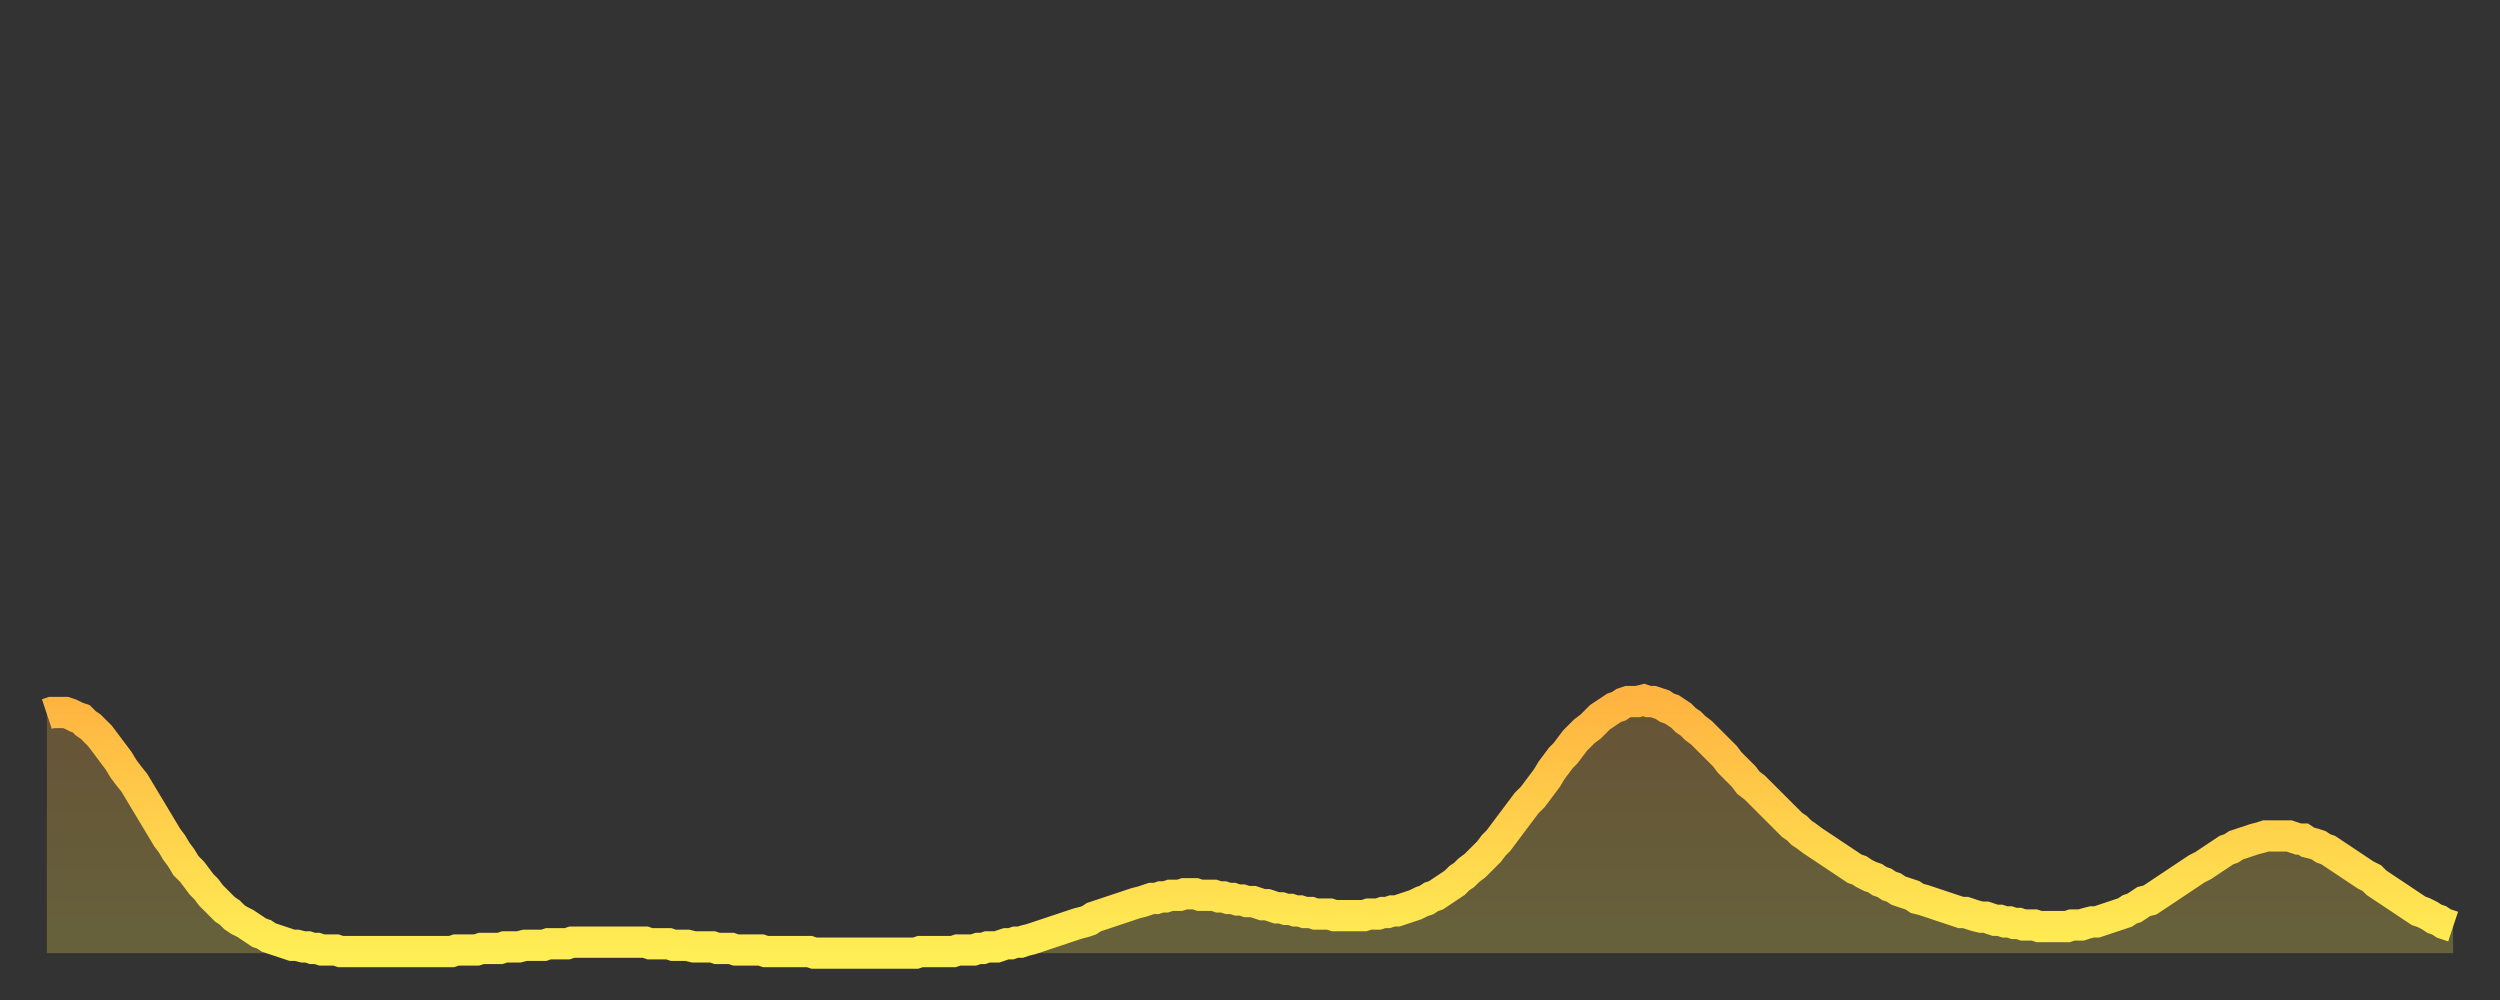 <?xml version="1.0" encoding="utf-8" ?>
<svg baseProfile="full" height="64" version="1.1" width="160" xmlns="http://www.w3.org/2000/svg" xmlns:ev="http://www.w3.org/2001/xml-events" xmlns:xlink="http://www.w3.org/1999/xlink"><rect width="100%" height="100%" fill="#333333" stroke="none"/><defs><linearGradient id="id263136" x1="0" x2="0" y1="0" y2="1"><stop offset="0%" stop-color="#ffb441" /><stop offset="50%" stop-color="#ffd14b" /><stop offset="100%" stop-color="#ffee55" /></linearGradient></defs><g transform="translate(3,3)"><g><path d="M 0.0 42.7 0.3 42.6 0.6 42.6 0.9 42.6 1.2 42.6 1.5 42.7 1.9 42.9 2.2 43.0 2.5 43.3 2.8 43.5 3.1 43.8 3.4 44.1 3.7 44.5 4.0 44.9 4.3 45.3 4.6 45.7 4.9 46.2 5.2 46.6 5.6 47.1 5.9 47.6 6.2 48.1 6.5 48.6 6.8 49.1 7.1 49.6 7.4 50.1 7.7 50.6 8.0 51.0 8.3 51.5 8.6 51.9 8.9 52.4 9.3 52.8 9.6 53.2 9.9 53.6 10.2 53.9 10.5 54.3 10.8 54.6 11.1 54.9 11.4 55.2 11.7 55.4 12.0 55.7 12.3 55.9 12.7 56.1 13.0 56.3 13.3 56.5 13.6 56.7 13.9 56.8 14.2 57.0 14.5 57.1 14.8 57.2 15.1 57.3 15.4 57.4 15.7 57.5 16.0 57.5 16.4 57.6 16.7 57.6 17.0 57.7 17.3 57.7 17.6 57.8 17.9 57.8 18.2 57.8 18.5 57.8 18.8 57.9 19.1 57.9 19.4 57.9 19.8 57.9 20.1 57.9 20.4 57.9 20.7 57.9 21.0 57.9 21.3 57.9 21.6 57.9 21.9 57.9 22.2 57.9 22.5 57.9 22.8 57.9 23.1 57.9 23.5 57.9 23.8 57.9 24.1 57.9 24.4 57.9 24.7 57.9 25.0 57.9 25.3 57.9 25.6 57.9 25.9 57.9 26.2 57.8 26.5 57.8 26.8 57.8 27.2 57.8 27.5 57.8 27.8 57.7 28.1 57.7 28.4 57.7 28.7 57.7 29.0 57.7 29.3 57.6 29.6 57.6 29.9 57.6 30.2 57.6 30.6 57.5 30.9 57.5 31.2 57.5 31.5 57.5 31.8 57.5 32.1 57.4 32.4 57.4 32.7 57.4 33.0 57.4 33.3 57.4 33.6 57.3 33.9 57.3 34.3 57.3 34.6 57.3 34.9 57.3 35.2 57.3 35.5 57.3 35.8 57.3 36.1 57.3 36.4 57.3 36.7 57.3 37.0 57.3 37.3 57.3 37.7 57.3 38.0 57.3 38.3 57.3 38.6 57.4 38.9 57.4 39.2 57.4 39.5 57.4 39.8 57.4 40.1 57.5 40.4 57.5 40.7 57.5 41.0 57.5 41.4 57.6 41.7 57.6 42.0 57.6 42.3 57.6 42.6 57.6 42.9 57.7 43.2 57.7 43.5 57.7 43.8 57.7 44.1 57.8 44.4 57.8 44.7 57.8 45.1 57.8 45.4 57.8 45.7 57.8 46.0 57.9 46.3 57.9 46.6 57.9 46.9 57.9 47.2 57.9 47.5 57.9 47.8 57.9 48.1 57.9 48.5 57.9 48.8 57.9 49.1 58.0 49.4 58.0 49.7 58.0 50.0 58.0 50.3 58.0 50.6 58.0 50.9 58.0 51.2 58.0 51.5 58.0 51.8 58.0 52.2 58.0 52.5 58.0 52.8 58.0 53.1 58.0 53.4 58.0 53.7 58.0 54.0 58.0 54.3 58.0 54.6 58.0 54.9 58.0 55.2 58.0 55.6 58.0 55.9 57.9 56.2 57.9 56.5 57.9 56.8 57.9 57.1 57.9 57.4 57.9 57.7 57.9 58.0 57.9 58.3 57.8 58.6 57.8 58.9 57.8 59.3 57.8 59.6 57.7 59.9 57.7 60.2 57.6 60.5 57.6 60.8 57.6 61.1 57.5 61.4 57.4 61.7 57.4 62.0 57.3 62.3 57.3 62.6 57.2 63.0 57.1 63.3 57.0 63.6 56.9 63.9 56.8 64.2 56.7 64.5 56.6 64.8 56.5 65.1 56.4 65.4 56.3 65.7 56.2 66.0 56.1 66.4 56.0 66.7 55.9 67.0 55.7 67.3 55.6 67.6 55.5 67.9 55.4 68.2 55.3 68.5 55.2 68.8 55.1 69.1 55.0 69.4 54.9 69.7 54.8 70.1 54.7 70.4 54.6 70.7 54.5 71.0 54.5 71.3 54.4 71.6 54.4 71.9 54.3 72.2 54.3 72.5 54.3 72.8 54.2 73.1 54.2 73.5 54.2 73.8 54.3 74.1 54.3 74.4 54.3 74.7 54.3 75.0 54.4 75.3 54.4 75.6 54.5 75.9 54.5 76.2 54.6 76.5 54.6 76.8 54.7 77.2 54.7 77.5 54.8 77.8 54.9 78.1 54.9 78.4 55.0 78.7 55.1 79.0 55.1 79.3 55.2 79.6 55.2 79.9 55.3 80.2 55.3 80.5 55.4 80.9 55.4 81.2 55.5 81.5 55.5 81.8 55.5 82.1 55.5 82.4 55.6 82.7 55.6 83.0 55.6 83.3 55.6 83.6 55.6 83.9 55.6 84.3 55.6 84.6 55.5 84.9 55.5 85.2 55.5 85.5 55.4 85.8 55.4 86.1 55.3 86.4 55.3 86.7 55.2 87.0 55.1 87.3 55.0 87.6 54.9 88.0 54.7 88.3 54.6 88.6 54.4 88.9 54.3 89.2 54.1 89.5 53.9 89.8 53.7 90.1 53.5 90.4 53.2 90.7 53.0 91.0 52.7 91.4 52.4 91.7 52.1 92.0 51.8 92.3 51.5 92.6 51.1 92.9 50.8 93.2 50.4 93.5 50.0 93.8 49.6 94.1 49.2 94.4 48.8 94.7 48.4 95.1 48.0 95.4 47.6 95.7 47.2 96.0 46.8 96.3 46.3 96.6 45.9 96.9 45.5 97.2 45.2 97.5 44.8 97.8 44.4 98.1 44.1 98.4 43.8 98.8 43.5 99.1 43.2 99.4 42.9 99.7 42.7 100.0 42.5 100.3 42.3 100.6 42.2 100.9 42.0 101.2 41.9 101.5 41.9 101.8 41.9 102.2 41.8 102.5 41.9 102.8 41.9 103.1 42.0 103.4 42.1 103.7 42.3 104.0 42.4 104.3 42.6 104.6 42.8 104.9 43.1 105.2 43.3 105.5 43.6 105.9 43.9 106.2 44.2 106.5 44.5 106.8 44.8 107.1 45.1 107.4 45.4 107.7 45.8 108.0 46.1 108.3 46.4 108.6 46.7 108.9 47.1 109.3 47.4 109.6 47.7 109.9 48.0 110.2 48.3 110.5 48.6 110.8 48.9 111.1 49.2 111.4 49.5 111.7 49.8 112.0 50.0 112.3 50.3 112.6 50.5 113.0 50.8 113.3 51.0 113.6 51.2 113.9 51.4 114.2 51.6 114.5 51.8 114.8 52.0 115.1 52.2 115.4 52.4 115.7 52.6 116.0 52.7 116.3 52.9 116.7 53.1 117.0 53.2 117.3 53.4 117.6 53.5 117.9 53.7 118.2 53.8 118.5 54.0 118.8 54.1 119.1 54.2 119.4 54.3 119.7 54.5 120.1 54.6 120.4 54.7 120.7 54.8 121.0 54.9 121.3 55.0 121.6 55.1 121.9 55.2 122.2 55.3 122.5 55.4 122.8 55.4 123.1 55.5 123.4 55.6 123.8 55.7 124.1 55.7 124.4 55.8 124.7 55.9 125.0 55.9 125.3 56.0 125.6 56.0 125.9 56.1 126.2 56.1 126.5 56.2 126.8 56.2 127.2 56.2 127.5 56.3 127.8 56.3 128.1 56.3 128.4 56.3 128.7 56.3 129.0 56.3 129.3 56.3 129.6 56.2 129.9 56.2 130.2 56.2 130.5 56.1 130.9 56.0 131.2 56.0 131.5 55.9 131.8 55.8 132.1 55.7 132.4 55.6 132.7 55.5 133.0 55.4 133.3 55.2 133.6 55.1 133.9 54.9 134.2 54.7 134.6 54.6 134.9 54.4 135.2 54.2 135.5 54.0 135.8 53.8 136.1 53.6 136.4 53.4 136.7 53.2 137.0 53.0 137.3 52.8 137.6 52.6 138.0 52.4 138.3 52.2 138.6 52.0 138.9 51.8 139.2 51.6 139.5 51.4 139.8 51.3 140.1 51.1 140.4 51.0 140.7 50.9 141.0 50.8 141.3 50.7 141.7 50.6 142.0 50.5 142.3 50.5 142.6 50.5 142.9 50.5 143.2 50.5 143.5 50.5 143.8 50.6 144.1 50.7 144.4 50.7 144.7 50.9 145.1 51.0 145.4 51.1 145.7 51.3 146.0 51.4 146.3 51.6 146.6 51.8 146.9 52.0 147.2 52.2 147.5 52.4 147.8 52.6 148.1 52.8 148.4 53.0 148.8 53.2 149.1 53.5 149.4 53.7 149.7 53.9 150.0 54.1 150.3 54.3 150.6 54.5 150.9 54.7 151.2 54.9 151.5 55.1 151.8 55.3 152.1 55.4 152.5 55.6 152.8 55.8 153.1 55.9 153.4 56.1 153.7 56.2 154.0 56.3" fill="none" id="graph-curve" opacity="1" stroke="url(#id263136)" stroke-width="2" /><path d="M 0 58 L 0.0 42.7 0.3 42.6 0.6 42.6 0.9 42.6 1.2 42.6 1.5 42.7 1.9 42.9 2.2 43.0 2.5 43.3 2.8 43.5 3.1 43.8 3.4 44.1 3.7 44.5 4.0 44.9 4.3 45.3 4.6 45.7 4.9 46.2 5.2 46.6 5.6 47.1 5.9 47.6 6.2 48.1 6.5 48.6 6.8 49.1 7.1 49.6 7.4 50.1 7.7 50.6 8.0 51.0 8.3 51.5 8.6 51.9 8.9 52.4 9.3 52.8 9.6 53.2 9.9 53.6 10.2 53.9 10.5 54.3 10.8 54.6 11.1 54.9 11.4 55.2 11.7 55.4 12.0 55.7 12.3 55.9 12.7 56.1 13.0 56.3 13.3 56.5 13.6 56.7 13.9 56.8 14.2 57.0 14.5 57.1 14.8 57.2 15.1 57.3 15.4 57.4 15.7 57.5 16.0 57.5 16.4 57.6 16.7 57.6 17.0 57.7 17.3 57.7 17.6 57.8 17.9 57.8 18.2 57.8 18.5 57.8 18.8 57.9 19.1 57.9 19.4 57.9 19.8 57.9 20.1 57.9 20.4 57.9 20.7 57.9 21.0 57.9 21.3 57.9 21.6 57.9 21.9 57.9 22.2 57.9 22.5 57.9 22.8 57.9 23.1 57.9 23.5 57.9 23.8 57.9 24.1 57.9 24.4 57.9 24.7 57.9 25.0 57.9 25.3 57.9 25.6 57.9 25.9 57.9 26.2 57.8 26.5 57.8 26.8 57.8 27.2 57.8 27.5 57.8 27.8 57.7 28.1 57.7 28.4 57.7 28.7 57.7 29.0 57.7 29.3 57.6 29.6 57.6 29.9 57.6 30.2 57.6 30.6 57.5 30.9 57.5 31.2 57.5 31.5 57.5 31.8 57.5 32.1 57.4 32.4 57.4 32.7 57.4 33.0 57.4 33.3 57.4 33.6 57.3 33.9 57.3 34.3 57.3 34.6 57.3 34.9 57.3 35.2 57.3 35.5 57.3 35.8 57.3 36.1 57.3 36.4 57.3 36.7 57.3 37.0 57.3 37.3 57.3 37.7 57.3 38.0 57.3 38.3 57.3 38.6 57.4 38.9 57.4 39.2 57.4 39.5 57.4 39.8 57.4 40.1 57.5 40.4 57.5 40.7 57.5 41.0 57.5 41.4 57.6 41.7 57.6 42.0 57.6 42.3 57.6 42.6 57.6 42.9 57.7 43.2 57.7 43.5 57.7 43.8 57.7 44.1 57.8 44.4 57.8 44.7 57.8 45.1 57.8 45.4 57.8 45.7 57.8 46.0 57.9 46.3 57.9 46.6 57.9 46.9 57.9 47.2 57.9 47.5 57.9 47.8 57.9 48.1 57.9 48.5 57.9 48.8 57.9 49.1 58.0 49.4 58.0 49.7 58.0 50.0 58.0 50.3 58.0 50.6 58.0 50.9 58.0 51.2 58.0 51.5 58.0 51.8 58.0 52.2 58.0 52.5 58.0 52.8 58.0 53.1 58.0 53.4 58.0 53.7 58.0 54.0 58.0 54.3 58.0 54.6 58.0 54.9 58.0 55.2 58.0 55.6 58.0 55.9 57.9 56.2 57.9 56.5 57.9 56.8 57.9 57.1 57.9 57.4 57.9 57.7 57.9 58.0 57.9 58.3 57.8 58.6 57.8 58.9 57.8 59.3 57.8 59.6 57.7 59.9 57.7 60.2 57.6 60.5 57.6 60.8 57.6 61.1 57.5 61.4 57.4 61.7 57.4 62.0 57.3 62.3 57.3 62.6 57.2 63.0 57.1 63.3 57.0 63.6 56.9 63.9 56.8 64.2 56.7 64.5 56.6 64.8 56.5 65.1 56.4 65.4 56.3 65.7 56.2 66.0 56.1 66.4 56.0 66.7 55.9 67.0 55.7 67.3 55.6 67.6 55.5 67.9 55.4 68.2 55.3 68.5 55.2 68.8 55.1 69.1 55.0 69.4 54.9 69.7 54.8 70.1 54.7 70.4 54.6 70.7 54.5 71.0 54.5 71.3 54.4 71.6 54.4 71.9 54.3 72.2 54.3 72.5 54.3 72.8 54.2 73.1 54.2 73.5 54.2 73.8 54.3 74.1 54.3 74.4 54.3 74.7 54.3 75.0 54.4 75.3 54.4 75.6 54.5 75.9 54.5 76.2 54.6 76.5 54.6 76.8 54.7 77.2 54.7 77.5 54.8 77.8 54.9 78.1 54.9 78.4 55.0 78.7 55.1 79.0 55.1 79.3 55.2 79.6 55.2 79.9 55.3 80.2 55.3 80.5 55.4 80.9 55.4 81.2 55.5 81.5 55.5 81.8 55.5 82.1 55.5 82.4 55.6 82.7 55.6 83.0 55.6 83.3 55.6 83.6 55.6 83.9 55.6 84.3 55.6 84.6 55.5 84.9 55.5 85.2 55.5 85.5 55.4 85.8 55.4 86.1 55.3 86.4 55.3 86.7 55.2 87.0 55.1 87.3 55.0 87.6 54.9 88.0 54.7 88.3 54.6 88.6 54.4 88.9 54.3 89.2 54.1 89.5 53.9 89.8 53.7 90.1 53.5 90.4 53.2 90.7 53.0 91.0 52.7 91.4 52.4 91.7 52.1 92.0 51.8 92.3 51.5 92.6 51.1 92.9 50.8 93.2 50.4 93.5 50.0 93.8 49.6 94.1 49.2 94.4 48.8 94.7 48.4 95.1 48.0 95.4 47.6 95.7 47.2 96.0 46.8 96.3 46.3 96.6 45.9 96.9 45.5 97.2 45.2 97.5 44.8 97.8 44.4 98.1 44.1 98.4 43.8 98.8 43.5 99.1 43.2 99.4 42.9 99.7 42.7 100.0 42.5 100.3 42.3 100.6 42.2 100.9 42.0 101.2 41.9 101.5 41.9 101.8 41.9 102.2 41.8 102.5 41.9 102.8 41.9 103.1 42.0 103.4 42.1 103.7 42.3 104.0 42.4 104.3 42.6 104.6 42.8 104.9 43.1 105.2 43.3 105.5 43.6 105.9 43.9 106.2 44.2 106.5 44.5 106.8 44.8 107.1 45.1 107.4 45.4 107.7 45.8 108.0 46.1 108.3 46.4 108.6 46.7 108.9 47.1 109.3 47.4 109.6 47.7 109.9 48.0 110.2 48.3 110.5 48.6 110.8 48.9 111.1 49.2 111.4 49.5 111.7 49.8 112.0 50.0 112.3 50.3 112.6 50.5 113.0 50.8 113.3 51.0 113.6 51.2 113.9 51.4 114.2 51.6 114.5 51.8 114.8 52.0 115.1 52.2 115.4 52.4 115.7 52.6 116.0 52.7 116.3 52.9 116.7 53.1 117.0 53.2 117.3 53.4 117.6 53.5 117.9 53.7 118.2 53.8 118.5 54.0 118.8 54.1 119.1 54.2 119.4 54.3 119.7 54.5 120.1 54.6 120.4 54.7 120.7 54.8 121.0 54.9 121.3 55.0 121.6 55.1 121.9 55.2 122.2 55.3 122.5 55.4 122.8 55.4 123.1 55.5 123.4 55.6 123.8 55.7 124.1 55.7 124.4 55.8 124.7 55.9 125.0 55.9 125.3 56.0 125.6 56.0 125.9 56.1 126.2 56.1 126.5 56.2 126.8 56.2 127.2 56.2 127.5 56.3 127.8 56.3 128.1 56.3 128.4 56.3 128.7 56.3 129.0 56.3 129.3 56.3 129.6 56.2 129.9 56.2 130.2 56.2 130.5 56.1 130.9 56.0 131.2 56.0 131.5 55.9 131.8 55.8 132.1 55.7 132.4 55.6 132.7 55.5 133.0 55.4 133.3 55.2 133.6 55.1 133.9 54.9 134.2 54.7 134.6 54.6 134.9 54.4 135.2 54.2 135.5 54.0 135.8 53.8 136.1 53.6 136.4 53.4 136.7 53.2 137.0 53.0 137.3 52.8 137.6 52.6 138.0 52.4 138.3 52.2 138.6 52.0 138.9 51.8 139.2 51.6 139.5 51.4 139.8 51.3 140.1 51.1 140.4 51.0 140.7 50.9 141.0 50.8 141.3 50.7 141.7 50.6 142.0 50.5 142.3 50.5 142.6 50.5 142.9 50.5 143.2 50.5 143.5 50.5 143.8 50.6 144.1 50.7 144.4 50.7 144.7 50.9 145.1 51.0 145.4 51.1 145.7 51.3 146.0 51.4 146.3 51.6 146.6 51.8 146.9 52.0 147.2 52.2 147.5 52.4 147.8 52.6 148.1 52.8 148.4 53.0 148.8 53.2 149.1 53.5 149.4 53.7 149.7 53.9 150.0 54.1 150.3 54.3 150.6 54.5 150.9 54.7 151.2 54.9 151.5 55.1 151.8 55.3 152.1 55.4 152.5 55.6 152.8 55.8 153.1 55.9 153.4 56.1 153.7 56.2 154.0 56.3 154 58" fill="url(#id263136)" fill-opacity=".25" id="graph-shadow" /></g></g></svg>